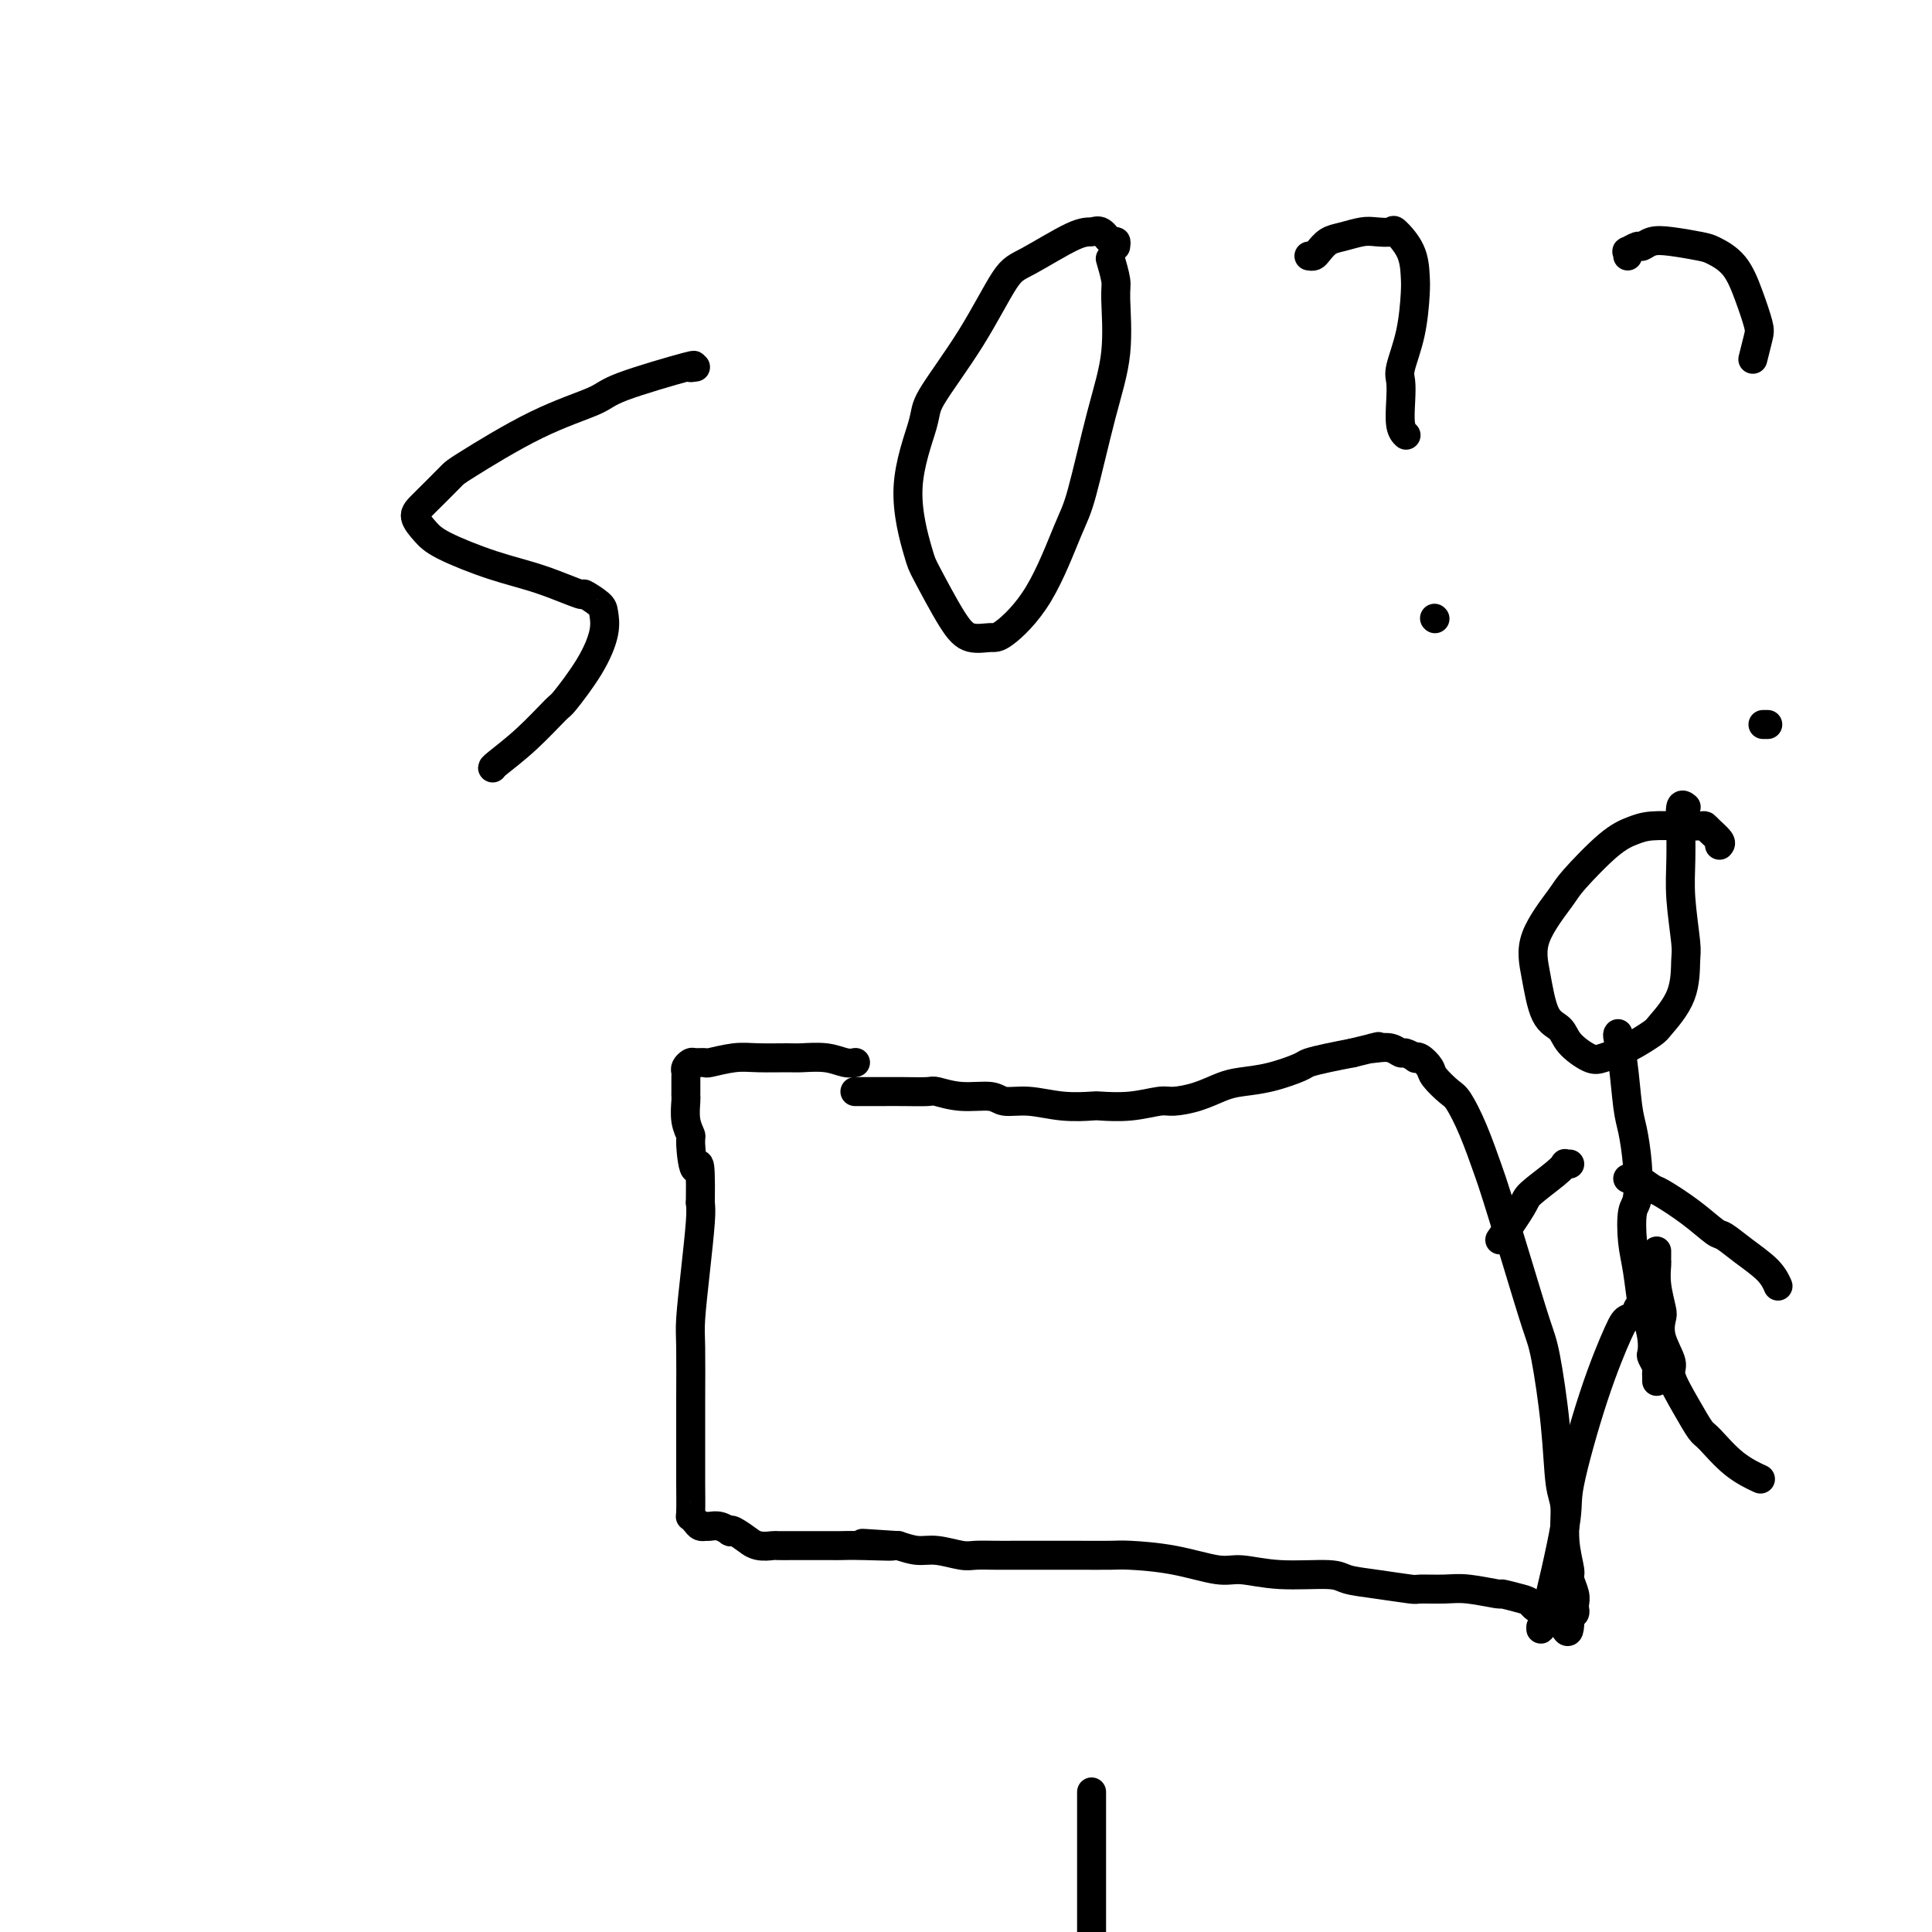 <svg viewBox='0 0 400 400' version='1.1' xmlns='http://www.w3.org/2000/svg' xmlns:xlink='http://www.w3.org/1999/xlink'><g fill='none' stroke='#000000' stroke-width='6' stroke-linecap='round' stroke-linejoin='round'><path d='M144,76c-0.674,0.103 -1.347,0.207 -1,0c0.347,-0.207 1.715,-0.724 -1,0c-2.715,0.724 -9.511,2.691 -13,4c-3.489,1.309 -3.669,1.961 -6,3c-2.331,1.039 -6.812,2.466 -12,5c-5.188,2.534 -11.083,6.177 -14,8c-2.917,1.823 -2.855,1.827 -4,3c-1.145,1.173 -3.496,3.514 -5,5c-1.504,1.486 -2.160,2.115 -2,3c0.160,0.885 1.137,2.025 2,3c0.863,0.975 1.612,1.787 4,3c2.388,1.213 6.416,2.829 10,4c3.584,1.171 6.725,1.898 10,3c3.275,1.102 6.683,2.578 8,3c1.317,0.422 0.543,-0.211 1,0c0.457,0.211 2.147,1.266 3,2c0.853,0.734 0.870,1.148 1,2c0.130,0.852 0.372,2.141 0,4c-0.372,1.859 -1.357,4.288 -3,7c-1.643,2.712 -3.943,5.707 -5,7c-1.057,1.293 -0.872,0.882 -2,2c-1.128,1.118 -3.570,3.764 -6,6c-2.430,2.236 -4.846,4.064 -6,5c-1.154,0.936 -1.044,0.982 -1,1c0.044,0.018 0.022,0.009 0,0'/><path d='M231,51c0.065,-0.484 0.130,-0.968 0,-1c-0.130,-0.032 -0.453,0.387 -1,0c-0.547,-0.387 -1.316,-1.580 -2,-2c-0.684,-0.420 -1.284,-0.068 -2,0c-0.716,0.068 -1.548,-0.147 -4,1c-2.452,1.147 -6.524,3.658 -9,5c-2.476,1.342 -3.356,1.517 -5,4c-1.644,2.483 -4.052,7.275 -7,12c-2.948,4.725 -6.437,9.385 -8,12c-1.563,2.615 -1.202,3.186 -2,6c-0.798,2.814 -2.756,7.872 -3,13c-0.244,5.128 1.226,10.326 2,13c0.774,2.674 0.850,2.823 2,5c1.150,2.177 3.373,6.383 5,9c1.627,2.617 2.659,3.645 4,4c1.341,0.355 2.991,0.037 4,0c1.009,-0.037 1.379,0.207 3,-1c1.621,-1.207 4.495,-3.864 7,-8c2.505,-4.136 4.643,-9.752 6,-13c1.357,-3.248 1.934,-4.128 3,-8c1.066,-3.872 2.622,-10.737 4,-16c1.378,-5.263 2.579,-8.924 3,-13c0.421,-4.076 0.061,-8.567 0,-11c-0.061,-2.433 0.176,-2.809 0,-4c-0.176,-1.191 -0.765,-3.197 -1,-4c-0.235,-0.803 -0.118,-0.401 0,0'/><path d='M271,53c0.353,0.059 0.706,0.117 1,0c0.294,-0.117 0.528,-0.410 1,-1c0.472,-0.590 1.181,-1.478 2,-2c0.819,-0.522 1.747,-0.679 3,-1c1.253,-0.321 2.829,-0.807 4,-1c1.171,-0.193 1.935,-0.091 3,0c1.065,0.091 2.429,0.173 3,0c0.571,-0.173 0.347,-0.601 1,0c0.653,0.601 2.181,2.230 3,4c0.819,1.770 0.927,3.680 1,5c0.073,1.320 0.111,2.049 0,4c-0.111,1.951 -0.370,5.124 -1,8c-0.630,2.876 -1.629,5.454 -2,7c-0.371,1.546 -0.113,2.061 0,3c0.113,0.939 0.082,2.303 0,4c-0.082,1.697 -0.214,3.726 0,5c0.214,1.274 0.776,1.793 1,2c0.224,0.207 0.112,0.104 0,0'/><path d='M297,128c0.000,0.000 0.100,0.100 0.1,0.1'/><path d='M337,53c0.055,-0.455 0.111,-0.910 0,-1c-0.111,-0.090 -0.388,0.185 0,0c0.388,-0.185 1.441,-0.831 2,-1c0.559,-0.169 0.623,0.139 1,0c0.377,-0.139 1.066,-0.724 2,-1c0.934,-0.276 2.112,-0.243 4,0c1.888,0.243 4.485,0.695 6,1c1.515,0.305 1.948,0.464 3,1c1.052,0.536 2.723,1.451 4,3c1.277,1.549 2.160,3.732 3,6c0.840,2.268 1.637,4.622 2,6c0.363,1.378 0.293,1.782 0,3c-0.293,1.218 -0.810,3.251 -1,4c-0.190,0.749 -0.054,0.214 0,0c0.054,-0.214 0.027,-0.107 0,0'/><path d='M365,150c0.417,0.000 0.833,0.000 1,0c0.167,0.000 0.083,0.000 0,0'/><path d='M177,226c0.324,0.000 0.648,0.000 1,0c0.352,-0.000 0.732,-0.000 1,0c0.268,0.000 0.426,0.000 1,0c0.574,-0.000 1.566,-0.001 2,0c0.434,0.001 0.312,0.004 1,0c0.688,-0.004 2.187,-0.016 4,0c1.813,0.016 3.940,0.061 5,0c1.060,-0.061 1.054,-0.228 2,0c0.946,0.228 2.845,0.849 5,1c2.155,0.151 4.567,-0.170 6,0c1.433,0.170 1.886,0.830 3,1c1.114,0.170 2.890,-0.150 5,0c2.110,0.150 4.554,0.768 7,1c2.446,0.232 4.894,0.077 6,0c1.106,-0.077 0.871,-0.075 2,0c1.129,0.075 3.621,0.224 6,0c2.379,-0.224 4.644,-0.820 6,-1c1.356,-0.180 1.802,0.055 3,0c1.198,-0.055 3.148,-0.400 5,-1c1.852,-0.600 3.607,-1.456 5,-2c1.393,-0.544 2.423,-0.776 4,-1c1.577,-0.224 3.702,-0.441 6,-1c2.298,-0.559 4.771,-1.459 6,-2c1.229,-0.541 1.216,-0.723 2,-1c0.784,-0.277 2.367,-0.651 4,-1c1.633,-0.349 3.317,-0.675 5,-1'/><path d='M280,218c8.002,-1.933 5.007,-1.265 4,-1c-1.007,0.265 -0.028,0.127 1,0c1.028,-0.127 2.103,-0.244 3,0c0.897,0.244 1.615,0.848 2,1c0.385,0.152 0.436,-0.149 1,0c0.564,0.149 1.641,0.749 2,1c0.359,0.251 0.001,0.155 0,0c-0.001,-0.155 0.355,-0.367 1,0c0.645,0.367 1.579,1.315 2,2c0.421,0.685 0.329,1.107 1,2c0.671,0.893 2.103,2.259 3,3c0.897,0.741 1.257,0.859 2,2c0.743,1.141 1.869,3.306 3,6c1.131,2.694 2.266,5.917 3,8c0.734,2.083 1.065,3.027 2,6c0.935,2.973 2.474,7.976 4,13c1.526,5.024 3.040,10.070 4,13c0.960,2.930 1.366,3.744 2,7c0.634,3.256 1.494,8.953 2,14c0.506,5.047 0.656,9.445 1,12c0.344,2.555 0.880,3.269 1,5c0.120,1.731 -0.178,4.481 0,7c0.178,2.519 0.832,4.807 1,6c0.168,1.193 -0.150,1.290 0,2c0.150,0.710 0.770,2.033 1,3c0.230,0.967 0.072,1.579 0,2c-0.072,0.421 -0.058,0.652 0,1c0.058,0.348 0.159,0.814 0,1c-0.159,0.186 -0.580,0.093 -1,0'/><path d='M325,334c0.247,7.959 -1.634,1.358 -3,-1c-1.366,-2.358 -2.217,-0.473 -3,0c-0.783,0.473 -1.497,-0.465 -2,-1c-0.503,-0.535 -0.796,-0.665 -2,-1c-1.204,-0.335 -3.318,-0.875 -4,-1c-0.682,-0.125 0.068,0.163 -1,0c-1.068,-0.163 -3.953,-0.779 -6,-1c-2.047,-0.221 -3.255,-0.048 -5,0c-1.745,0.048 -4.026,-0.030 -5,0c-0.974,0.030 -0.642,0.167 -2,0c-1.358,-0.167 -4.408,-0.637 -7,-1c-2.592,-0.363 -4.727,-0.617 -6,-1c-1.273,-0.383 -1.683,-0.894 -4,-1c-2.317,-0.106 -6.540,0.192 -10,0c-3.460,-0.192 -6.158,-0.875 -8,-1c-1.842,-0.125 -2.827,0.306 -5,0c-2.173,-0.306 -5.535,-1.350 -9,-2c-3.465,-0.650 -7.033,-0.906 -9,-1c-1.967,-0.094 -2.331,-0.025 -4,0c-1.669,0.025 -4.641,0.007 -7,0c-2.359,-0.007 -4.106,-0.002 -6,0c-1.894,0.002 -3.937,0.002 -5,0c-1.063,-0.002 -1.148,-0.004 -2,0c-0.852,0.004 -2.471,0.016 -4,0c-1.529,-0.016 -2.968,-0.060 -4,0c-1.032,0.060 -1.658,0.222 -3,0c-1.342,-0.222 -3.400,-0.829 -5,-1c-1.600,-0.171 -2.743,0.094 -4,0c-1.257,-0.094 -2.629,-0.547 -4,-1'/><path d='M186,320c-13.996,-0.928 -4.485,-0.249 -2,0c2.485,0.249 -2.057,0.067 -5,0c-2.943,-0.067 -4.288,-0.018 -5,0c-0.712,0.018 -0.791,0.004 -2,0c-1.209,-0.004 -3.548,-0.000 -5,0c-1.452,0.000 -2.015,-0.004 -3,0c-0.985,0.004 -2.391,0.017 -3,0c-0.609,-0.017 -0.422,-0.065 -1,0c-0.578,0.065 -1.921,0.241 -3,0c-1.079,-0.241 -1.895,-0.901 -2,-1c-0.105,-0.099 0.502,0.362 0,0c-0.502,-0.362 -2.113,-1.547 -3,-2c-0.887,-0.453 -1.051,-0.174 -1,0c0.051,0.174 0.316,0.243 0,0c-0.316,-0.243 -1.212,-0.796 -2,-1c-0.788,-0.204 -1.468,-0.057 -2,0c-0.532,0.057 -0.917,0.025 -1,0c-0.083,-0.025 0.135,-0.044 0,0c-0.135,0.044 -0.625,0.150 -1,0c-0.375,-0.150 -0.636,-0.557 -1,-1c-0.364,-0.443 -0.829,-0.922 -1,-1c-0.171,-0.078 -0.046,0.246 0,-1c0.046,-1.246 0.012,-4.063 0,-6c-0.012,-1.937 -0.004,-2.996 0,-4c0.004,-1.004 0.004,-1.954 0,-4c-0.004,-2.046 -0.011,-5.188 0,-9c0.011,-3.812 0.042,-8.295 0,-11c-0.042,-2.705 -0.156,-3.632 0,-6c0.156,-2.368 0.580,-6.176 1,-10c0.420,-3.824 0.834,-7.664 1,-10c0.166,-2.336 0.083,-3.168 0,-4'/><path d='M145,249c0.148,-11.361 -0.482,-7.265 -1,-7c-0.518,0.265 -0.923,-3.302 -1,-5c-0.077,-1.698 0.176,-1.529 0,-2c-0.176,-0.471 -0.779,-1.584 -1,-3c-0.221,-1.416 -0.059,-3.135 0,-4c0.059,-0.865 0.016,-0.876 0,-1c-0.016,-0.124 -0.004,-0.362 0,-1c0.004,-0.638 0.000,-1.676 0,-2c-0.000,-0.324 0.003,0.067 0,0c-0.003,-0.067 -0.013,-0.592 0,-1c0.013,-0.408 0.050,-0.698 0,-1c-0.050,-0.302 -0.185,-0.616 0,-1c0.185,-0.384 0.692,-0.839 1,-1c0.308,-0.161 0.418,-0.029 1,0c0.582,0.029 1.637,-0.045 2,0c0.363,0.045 0.034,0.208 1,0c0.966,-0.208 3.227,-0.789 5,-1c1.773,-0.211 3.059,-0.053 5,0c1.941,0.053 4.538,0.000 6,0c1.462,-0.000 1.789,0.053 3,0c1.211,-0.053 3.305,-0.210 5,0c1.695,0.210 2.990,0.788 4,1c1.010,0.212 1.733,0.057 2,0c0.267,-0.057 0.076,-0.016 0,0c-0.076,0.016 -0.038,0.008 0,0'/><path d='M356,175c0.199,-0.226 0.397,-0.453 0,-1c-0.397,-0.547 -1.390,-1.415 -2,-2c-0.610,-0.585 -0.837,-0.886 -1,-1c-0.163,-0.114 -0.262,-0.040 -1,0c-0.738,0.040 -2.113,0.045 -4,0c-1.887,-0.045 -4.284,-0.140 -6,0c-1.716,0.140 -2.751,0.517 -4,1c-1.249,0.483 -2.710,1.073 -5,3c-2.290,1.927 -5.407,5.192 -7,7c-1.593,1.808 -1.660,2.160 -3,4c-1.340,1.840 -3.952,5.167 -5,8c-1.048,2.833 -0.530,5.173 0,8c0.530,2.827 1.074,6.142 2,8c0.926,1.858 2.234,2.258 3,3c0.766,0.742 0.990,1.824 2,3c1.010,1.176 2.807,2.445 4,3c1.193,0.555 1.784,0.395 3,0c1.216,-0.395 3.058,-1.027 5,-2c1.942,-0.973 3.986,-2.289 5,-3c1.014,-0.711 1.000,-0.817 2,-2c1.000,-1.183 3.014,-3.443 4,-6c0.986,-2.557 0.944,-5.412 1,-7c0.056,-1.588 0.212,-1.911 0,-4c-0.212,-2.089 -0.790,-5.944 -1,-9c-0.210,-3.056 -0.053,-5.313 0,-8c0.053,-2.687 0.000,-5.806 0,-7c-0.000,-1.194 0.051,-0.464 0,-1c-0.051,-0.536 -0.206,-2.336 0,-3c0.206,-0.664 0.773,-0.190 1,0c0.227,0.190 0.113,0.095 0,0'/><path d='M335,214c-0.089,0.100 -0.178,0.201 0,1c0.178,0.799 0.623,2.298 1,5c0.377,2.702 0.686,6.607 1,9c0.314,2.393 0.633,3.272 1,5c0.367,1.728 0.781,4.304 1,7c0.219,2.696 0.244,5.514 0,7c-0.244,1.486 -0.756,1.642 -1,3c-0.244,1.358 -0.219,3.917 0,6c0.219,2.083 0.633,3.690 1,6c0.367,2.310 0.686,5.325 1,7c0.314,1.675 0.624,2.011 1,3c0.376,0.989 0.819,2.632 1,4c0.181,1.368 0.101,2.462 0,3c-0.101,0.538 -0.223,0.521 0,1c0.223,0.479 0.792,1.452 1,2c0.208,0.548 0.056,0.669 0,1c-0.056,0.331 -0.015,0.872 0,1c0.015,0.128 0.004,-0.158 0,0c-0.004,0.158 -0.001,0.759 0,1c0.001,0.241 0.001,0.120 0,0'/><path d='M337,244c0.395,0.059 0.789,0.118 1,0c0.211,-0.118 0.238,-0.413 1,0c0.762,0.413 2.258,1.534 3,2c0.742,0.466 0.731,0.276 2,1c1.269,0.724 3.817,2.360 6,4c2.183,1.640 4.000,3.284 5,4c1.000,0.716 1.182,0.504 2,1c0.818,0.496 2.271,1.700 4,3c1.729,1.300 3.735,2.696 5,4c1.265,1.304 1.790,2.515 2,3c0.210,0.485 0.105,0.242 0,0'/><path d='M325,241c-0.445,0.031 -0.889,0.063 -1,0c-0.111,-0.063 0.113,-0.219 0,0c-0.113,0.219 -0.563,0.813 -2,2c-1.437,1.187 -3.859,2.968 -5,4c-1.141,1.032 -0.999,1.316 -2,3c-1.001,1.684 -3.143,4.767 -4,6c-0.857,1.233 -0.428,0.617 0,0'/><path d='M343,259c0.002,0.317 0.004,0.635 0,1c-0.004,0.365 -0.015,0.778 0,1c0.015,0.222 0.054,0.252 0,1c-0.054,0.748 -0.203,2.214 0,4c0.203,1.786 0.756,3.893 1,5c0.244,1.107 0.179,1.214 0,2c-0.179,0.786 -0.472,2.249 0,4c0.472,1.751 1.710,3.789 2,5c0.290,1.211 -0.367,1.594 0,3c0.367,1.406 1.759,3.834 3,6c1.241,2.166 2.330,4.069 3,5c0.670,0.931 0.922,0.889 2,2c1.078,1.111 2.983,3.376 5,5c2.017,1.624 4.148,2.607 5,3c0.852,0.393 0.426,0.197 0,0'/><path d='M340,270c-0.475,0.334 -0.950,0.668 -1,1c-0.050,0.332 0.325,0.663 0,1c-0.325,0.337 -1.351,0.680 -2,1c-0.649,0.320 -0.920,0.616 -2,3c-1.080,2.384 -2.969,6.856 -5,13c-2.031,6.144 -4.204,13.961 -5,18c-0.796,4.039 -0.213,4.299 -1,9c-0.787,4.701 -2.943,13.843 -4,18c-1.057,4.157 -1.016,3.331 -1,3c0.016,-0.331 0.008,-0.165 0,0'/><path d='M226,371c0.000,0.000 0.000,267.000 0,267'/></g>
</svg>